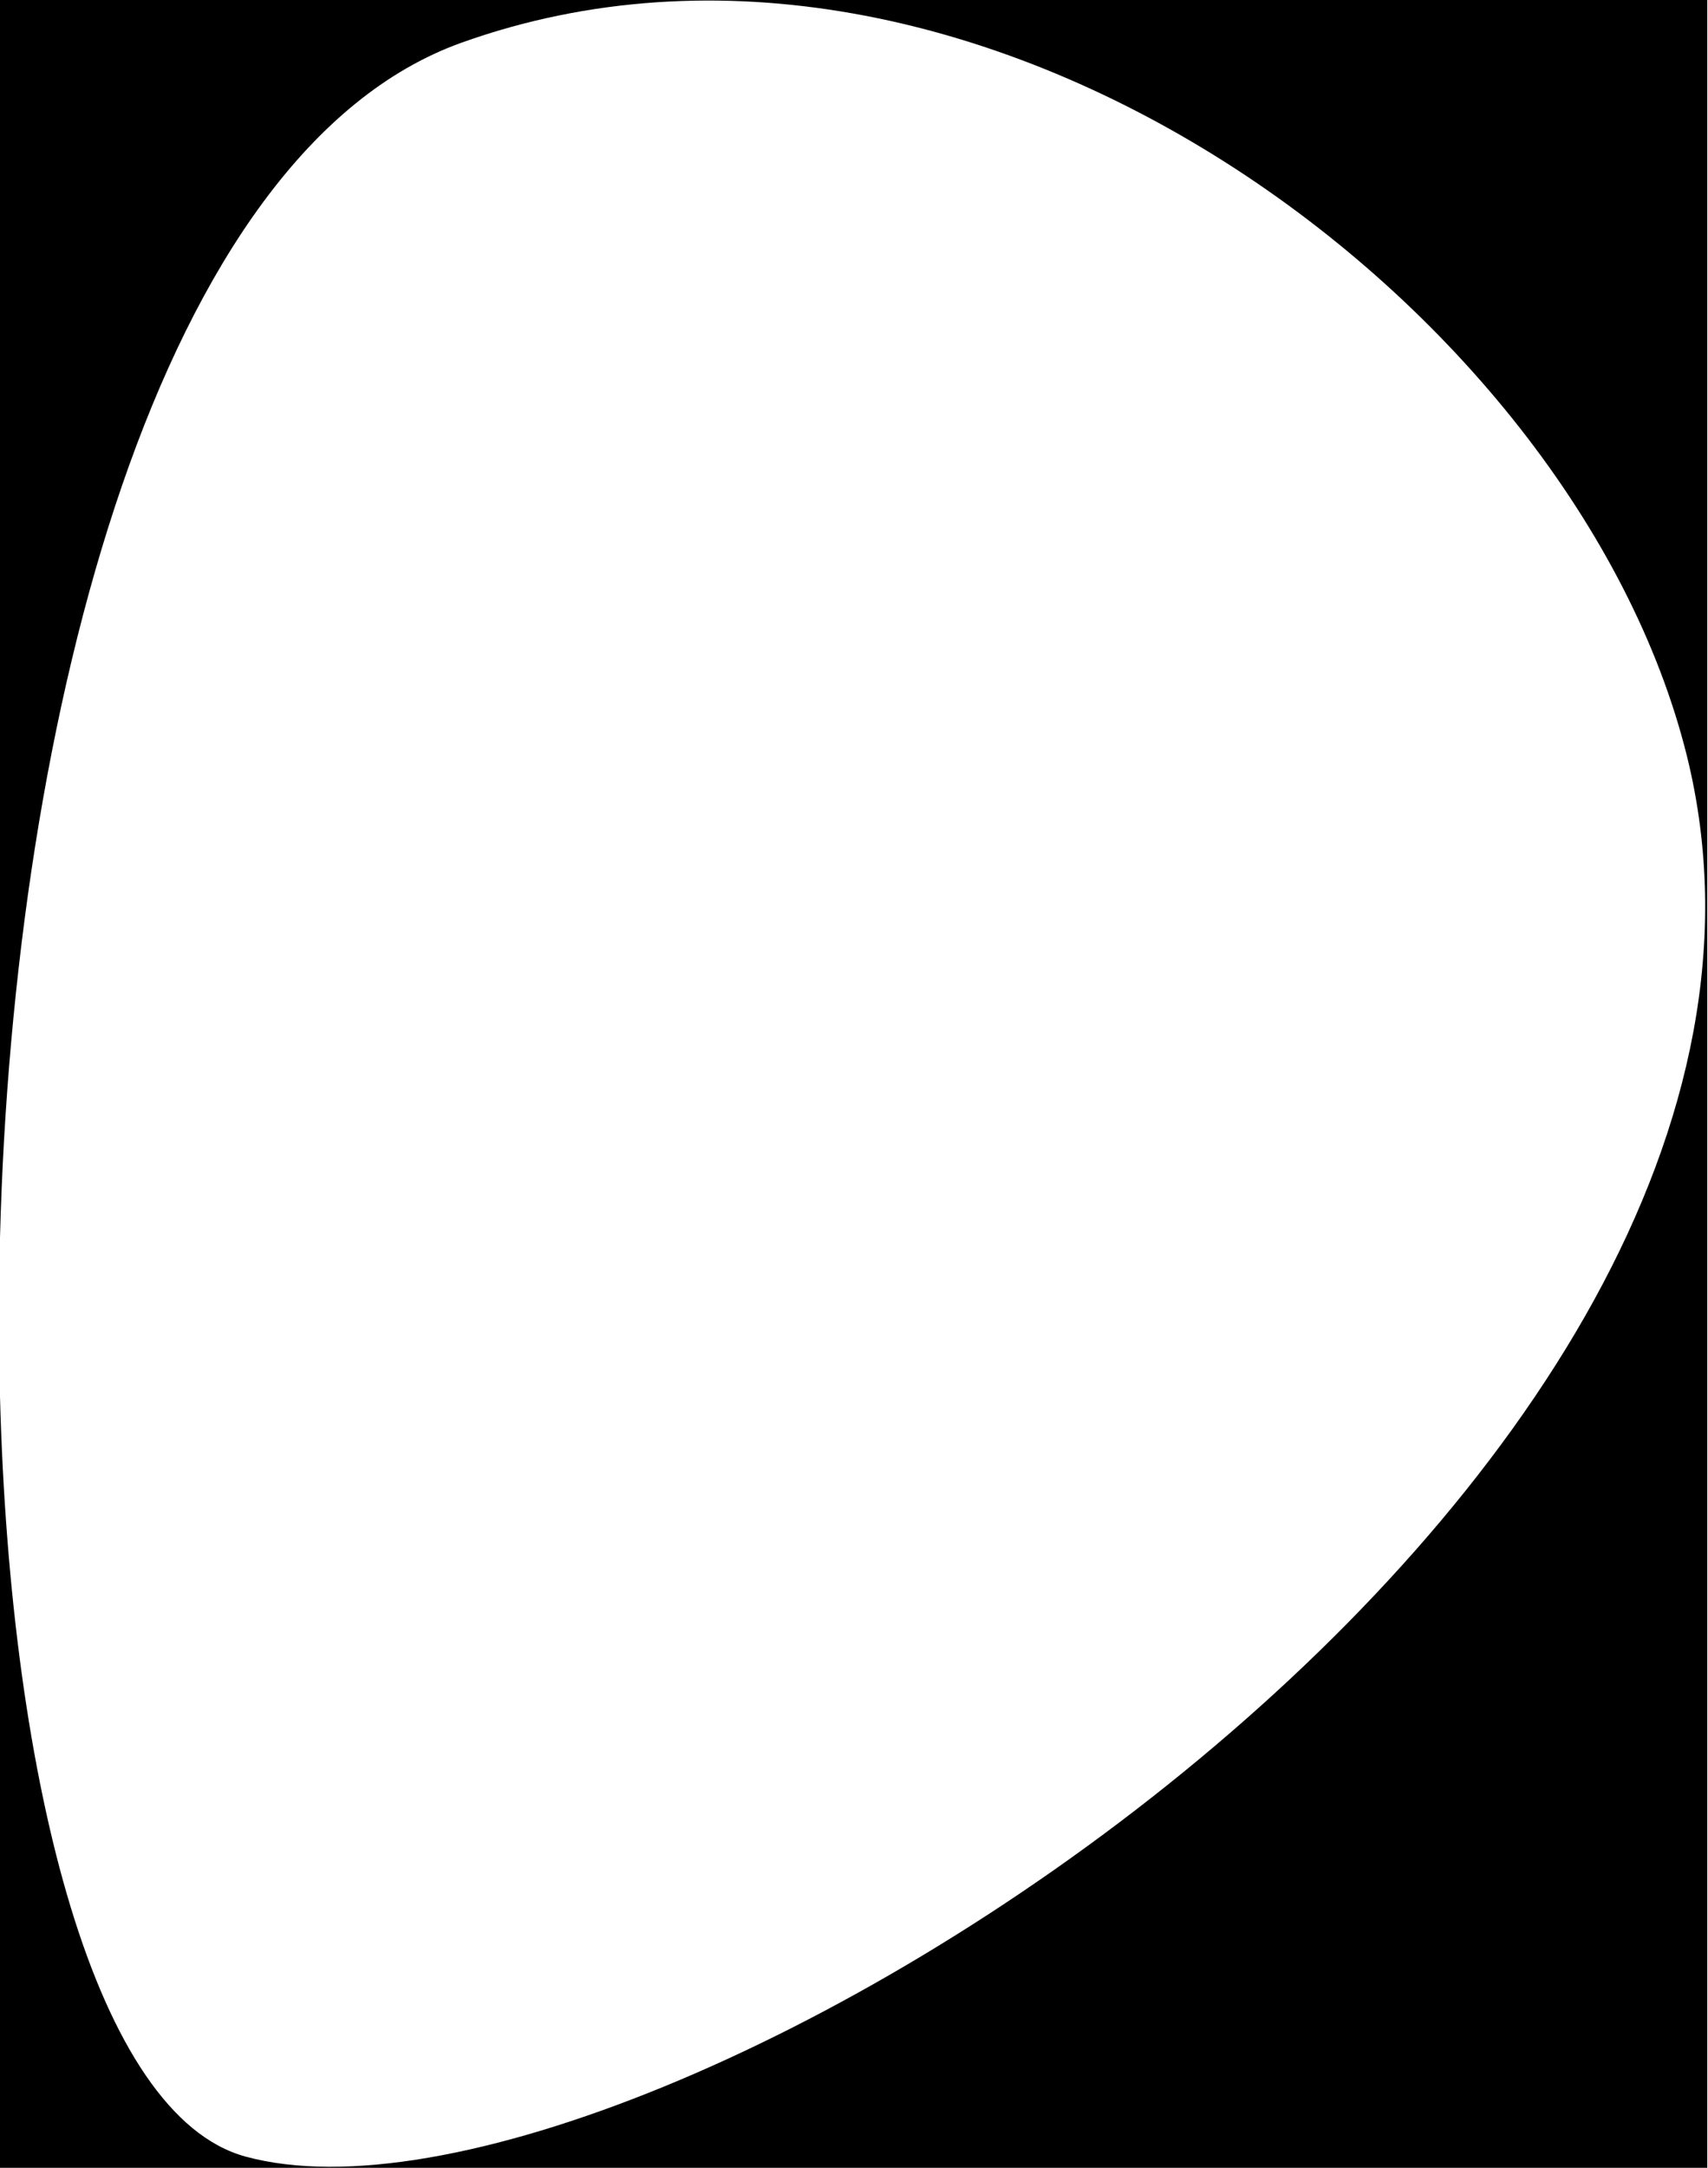 <svg width="246" height="312" viewBox="0 0 246 312" fill="none" xmlns="http://www.w3.org/2000/svg">
<path fill-rule="evenodd" clip-rule="evenodd" d="M245.893 0L0 1.97328e-06L1.42931e-06 178.109C1.934 103.297 22.72 21.765 66.509 6.13C140.134 -20.157 226.832 43.81 242.963 108.809C269.132 214.532 92.468 325.993 35.344 310.378C13.893 304.509 1.479 256.985 1.61313e-06 201.014L2.50378e-06 312H245.893V0Z" fill="currentColor"/>
</svg>
